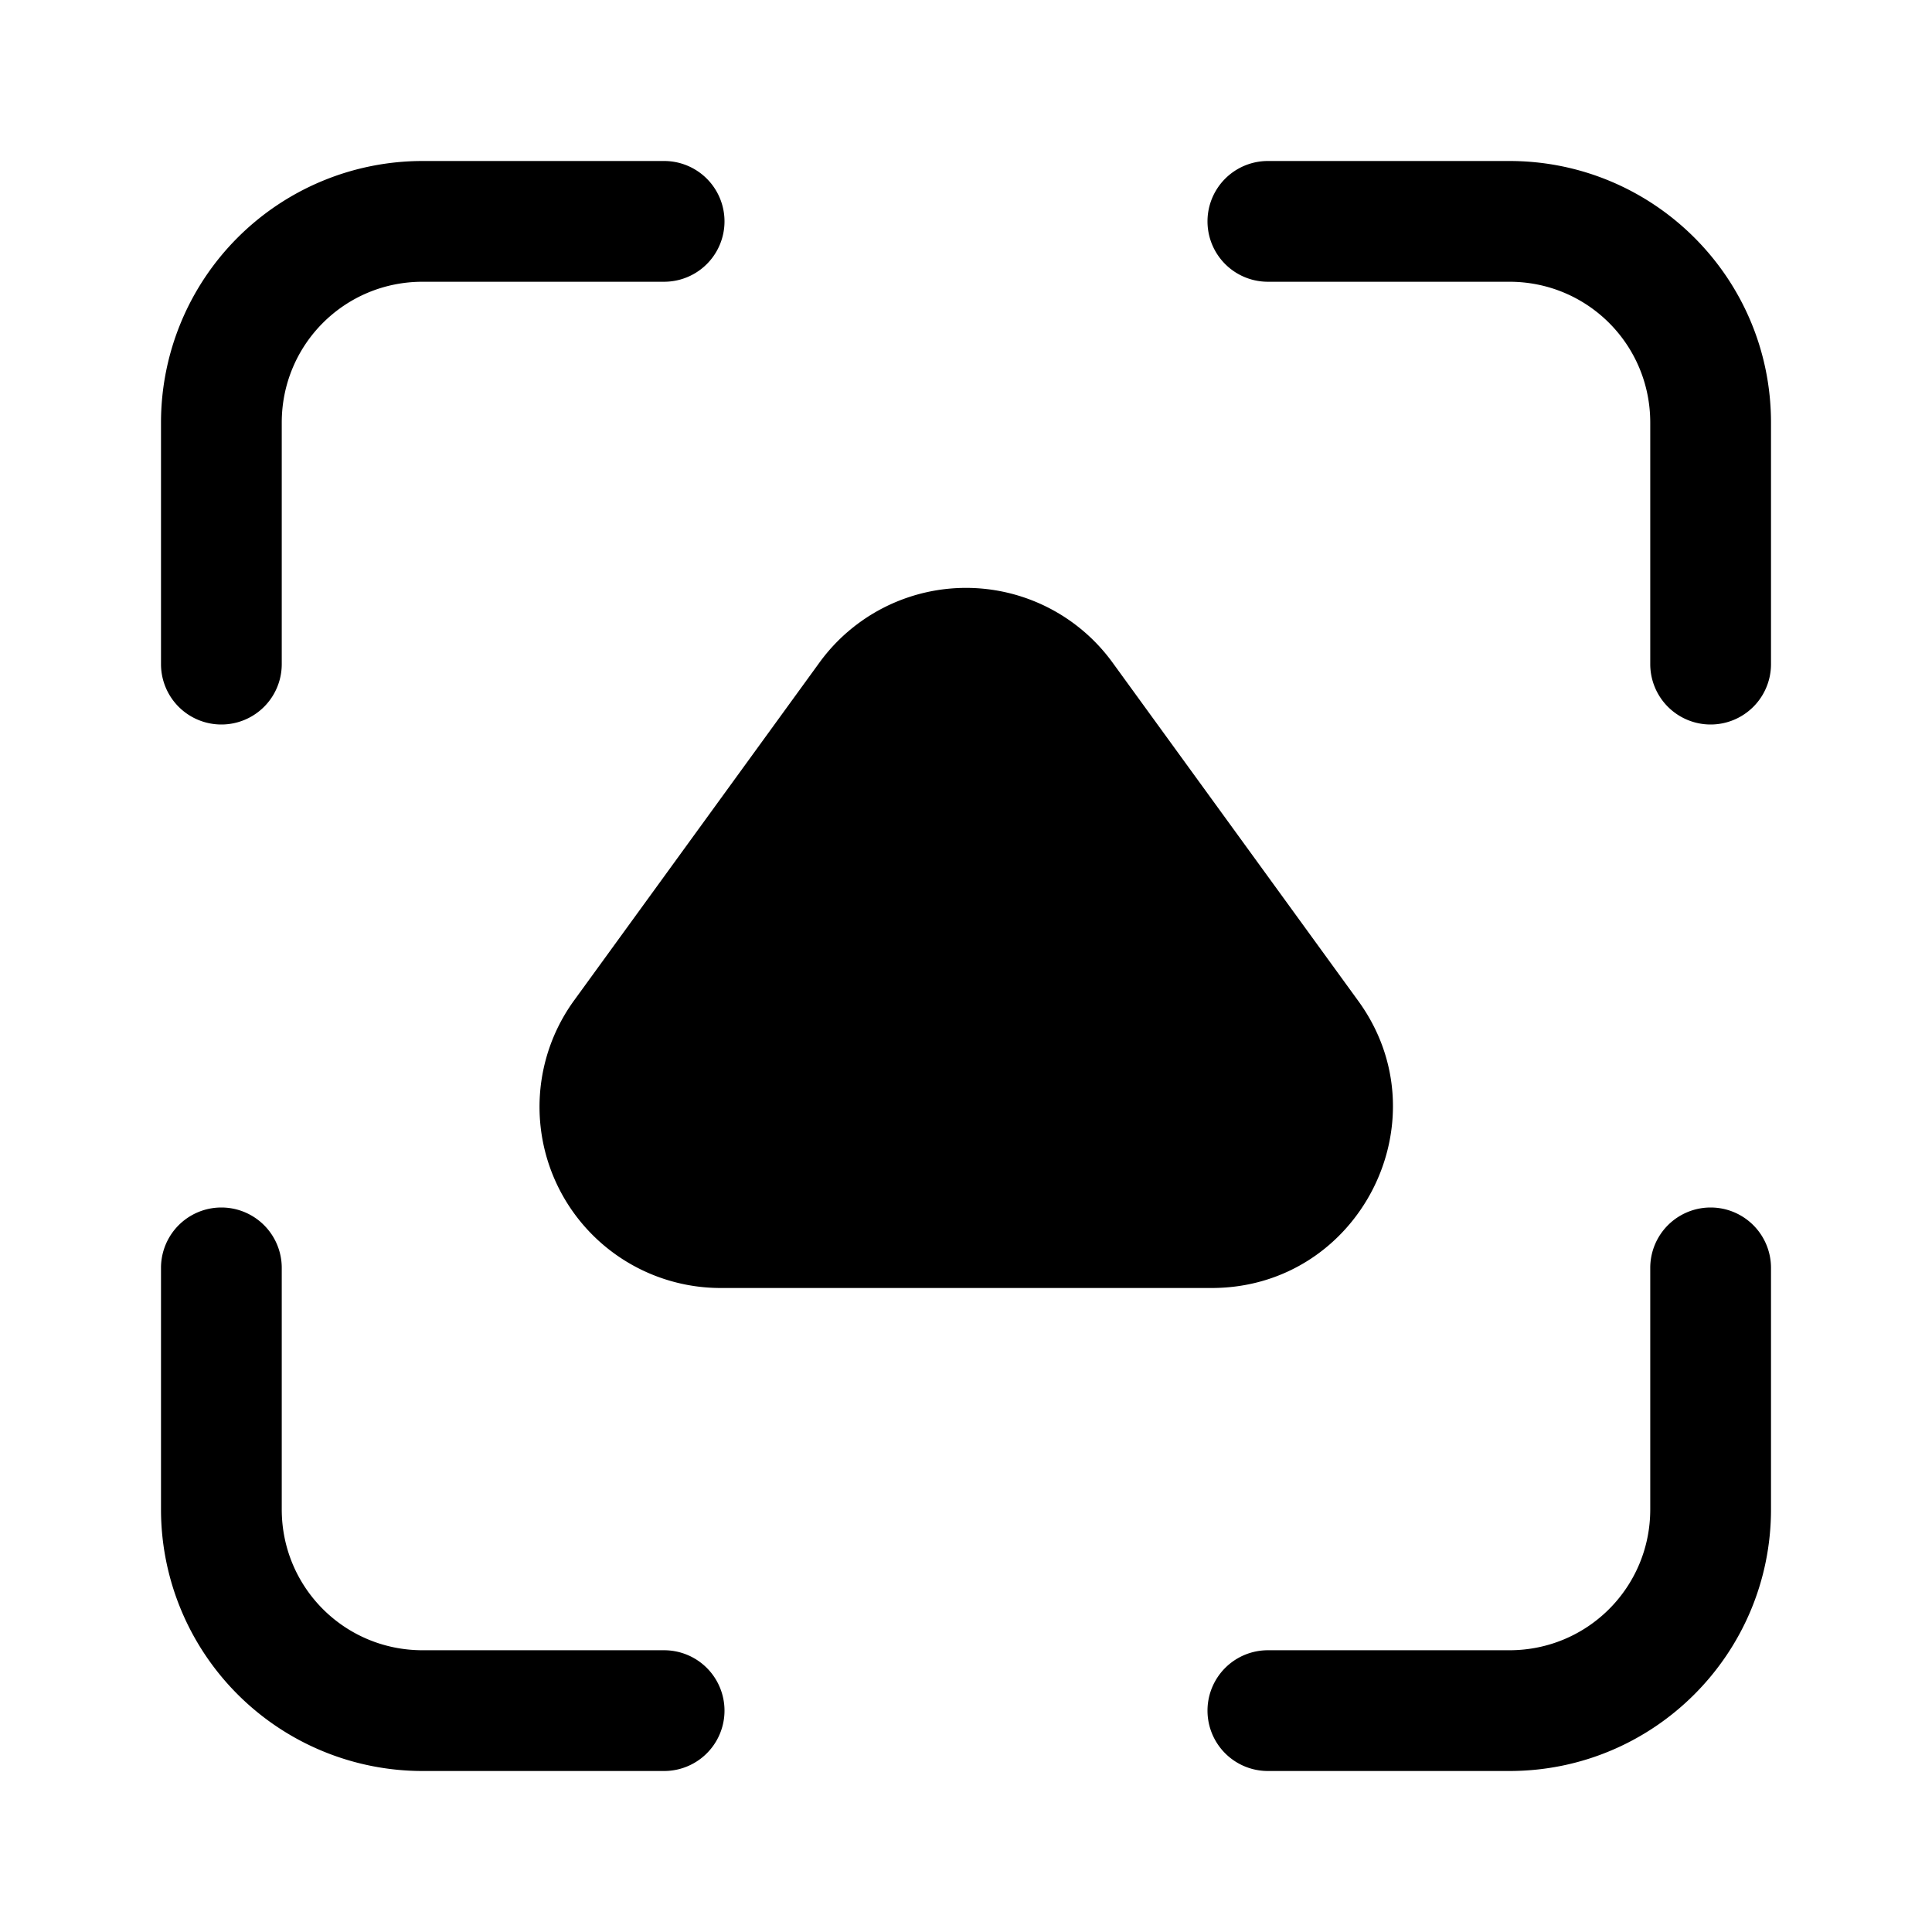 <svg width="24" height="24" viewBox="0 0 24 24" xmlns="http://www.w3.org/2000/svg"><path d="M3.5 5.25c0-.97.78-1.75 1.75-1.75h3a.75.75 0 0 0 0-1.5h-3A3.25 3.25 0 0 0 2 5.25v3a.75.75 0 0 0 1.5 0v-3Zm0 13.5c0 .97.78 1.75 1.75 1.75h3a.75.75 0 0 1 0 1.5h-3A3.25 3.25 0 0 1 2 18.75v-3a.75.75 0 0 1 1.5 0v3ZM18.75 3.5c.97 0 1.75.78 1.75 1.75v3a.75.75 0 0 0 1.5 0v-3C22 3.45 20.54 2 18.75 2h-3a.75.75 0 0 0 0 1.5h3Zm1.75 15.25c0 .97-.78 1.75-1.75 1.75h-3a.75.75 0 0 0 0 1.5h3c1.8 0 3.25-1.46 3.25-3.25v-3a.75.75 0 0 0-1.5 0v3ZM13.82 8.23a2.25 2.25 0 0 0-3.64 0l-3.05 4.2A2.25 2.25 0 0 0 8.95 16h6.1c1.84 0 2.9-2.09 1.82-3.57l-3.05-4.2Z"/></svg>
